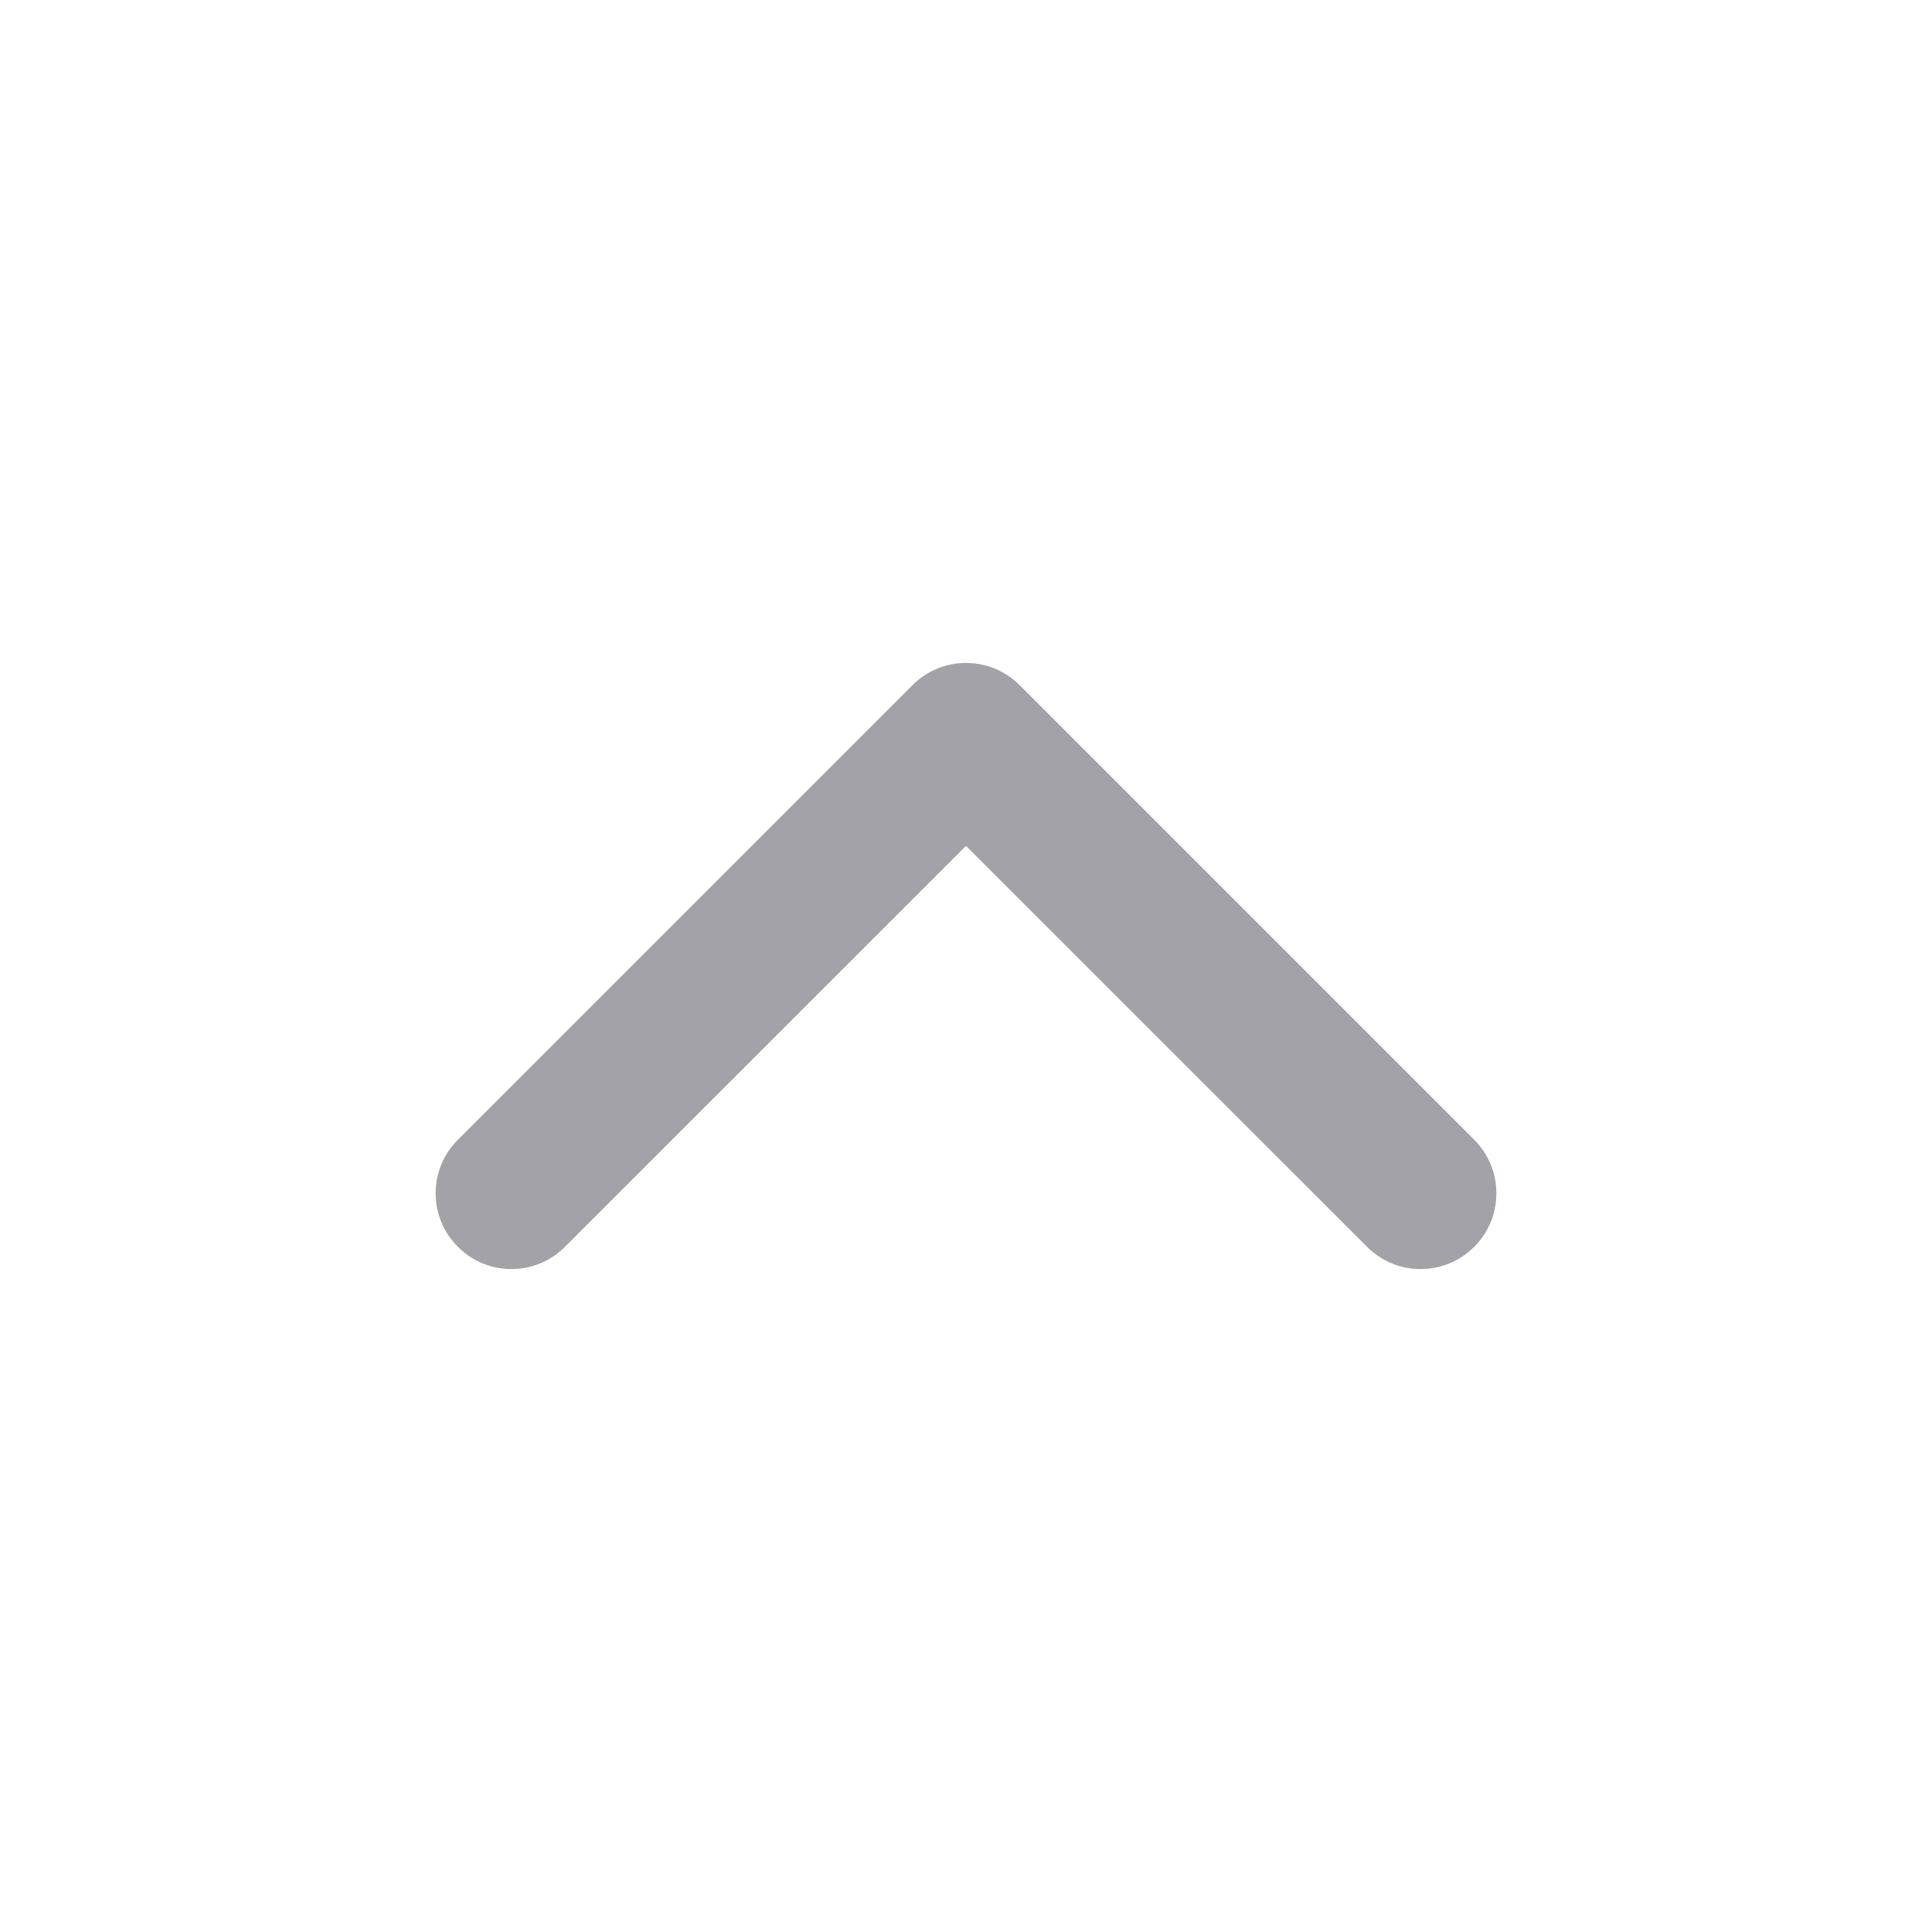<svg width="17" height="17" viewBox="0 0 17 17" fill="none" xmlns="http://www.w3.org/2000/svg">
<path fill-rule="evenodd" clip-rule="evenodd" d="M4.029 10.971C3.768 10.711 3.768 10.289 4.029 10.029L8.029 6.029C8.289 5.768 8.711 5.768 8.972 6.029L12.972 10.029C13.232 10.289 13.232 10.711 12.972 10.971C12.711 11.232 12.289 11.232 12.029 10.971L8.5 7.443L4.971 10.971C4.711 11.232 4.289 11.232 4.029 10.971Z" fill="#A2A2A8"/>
</svg>
